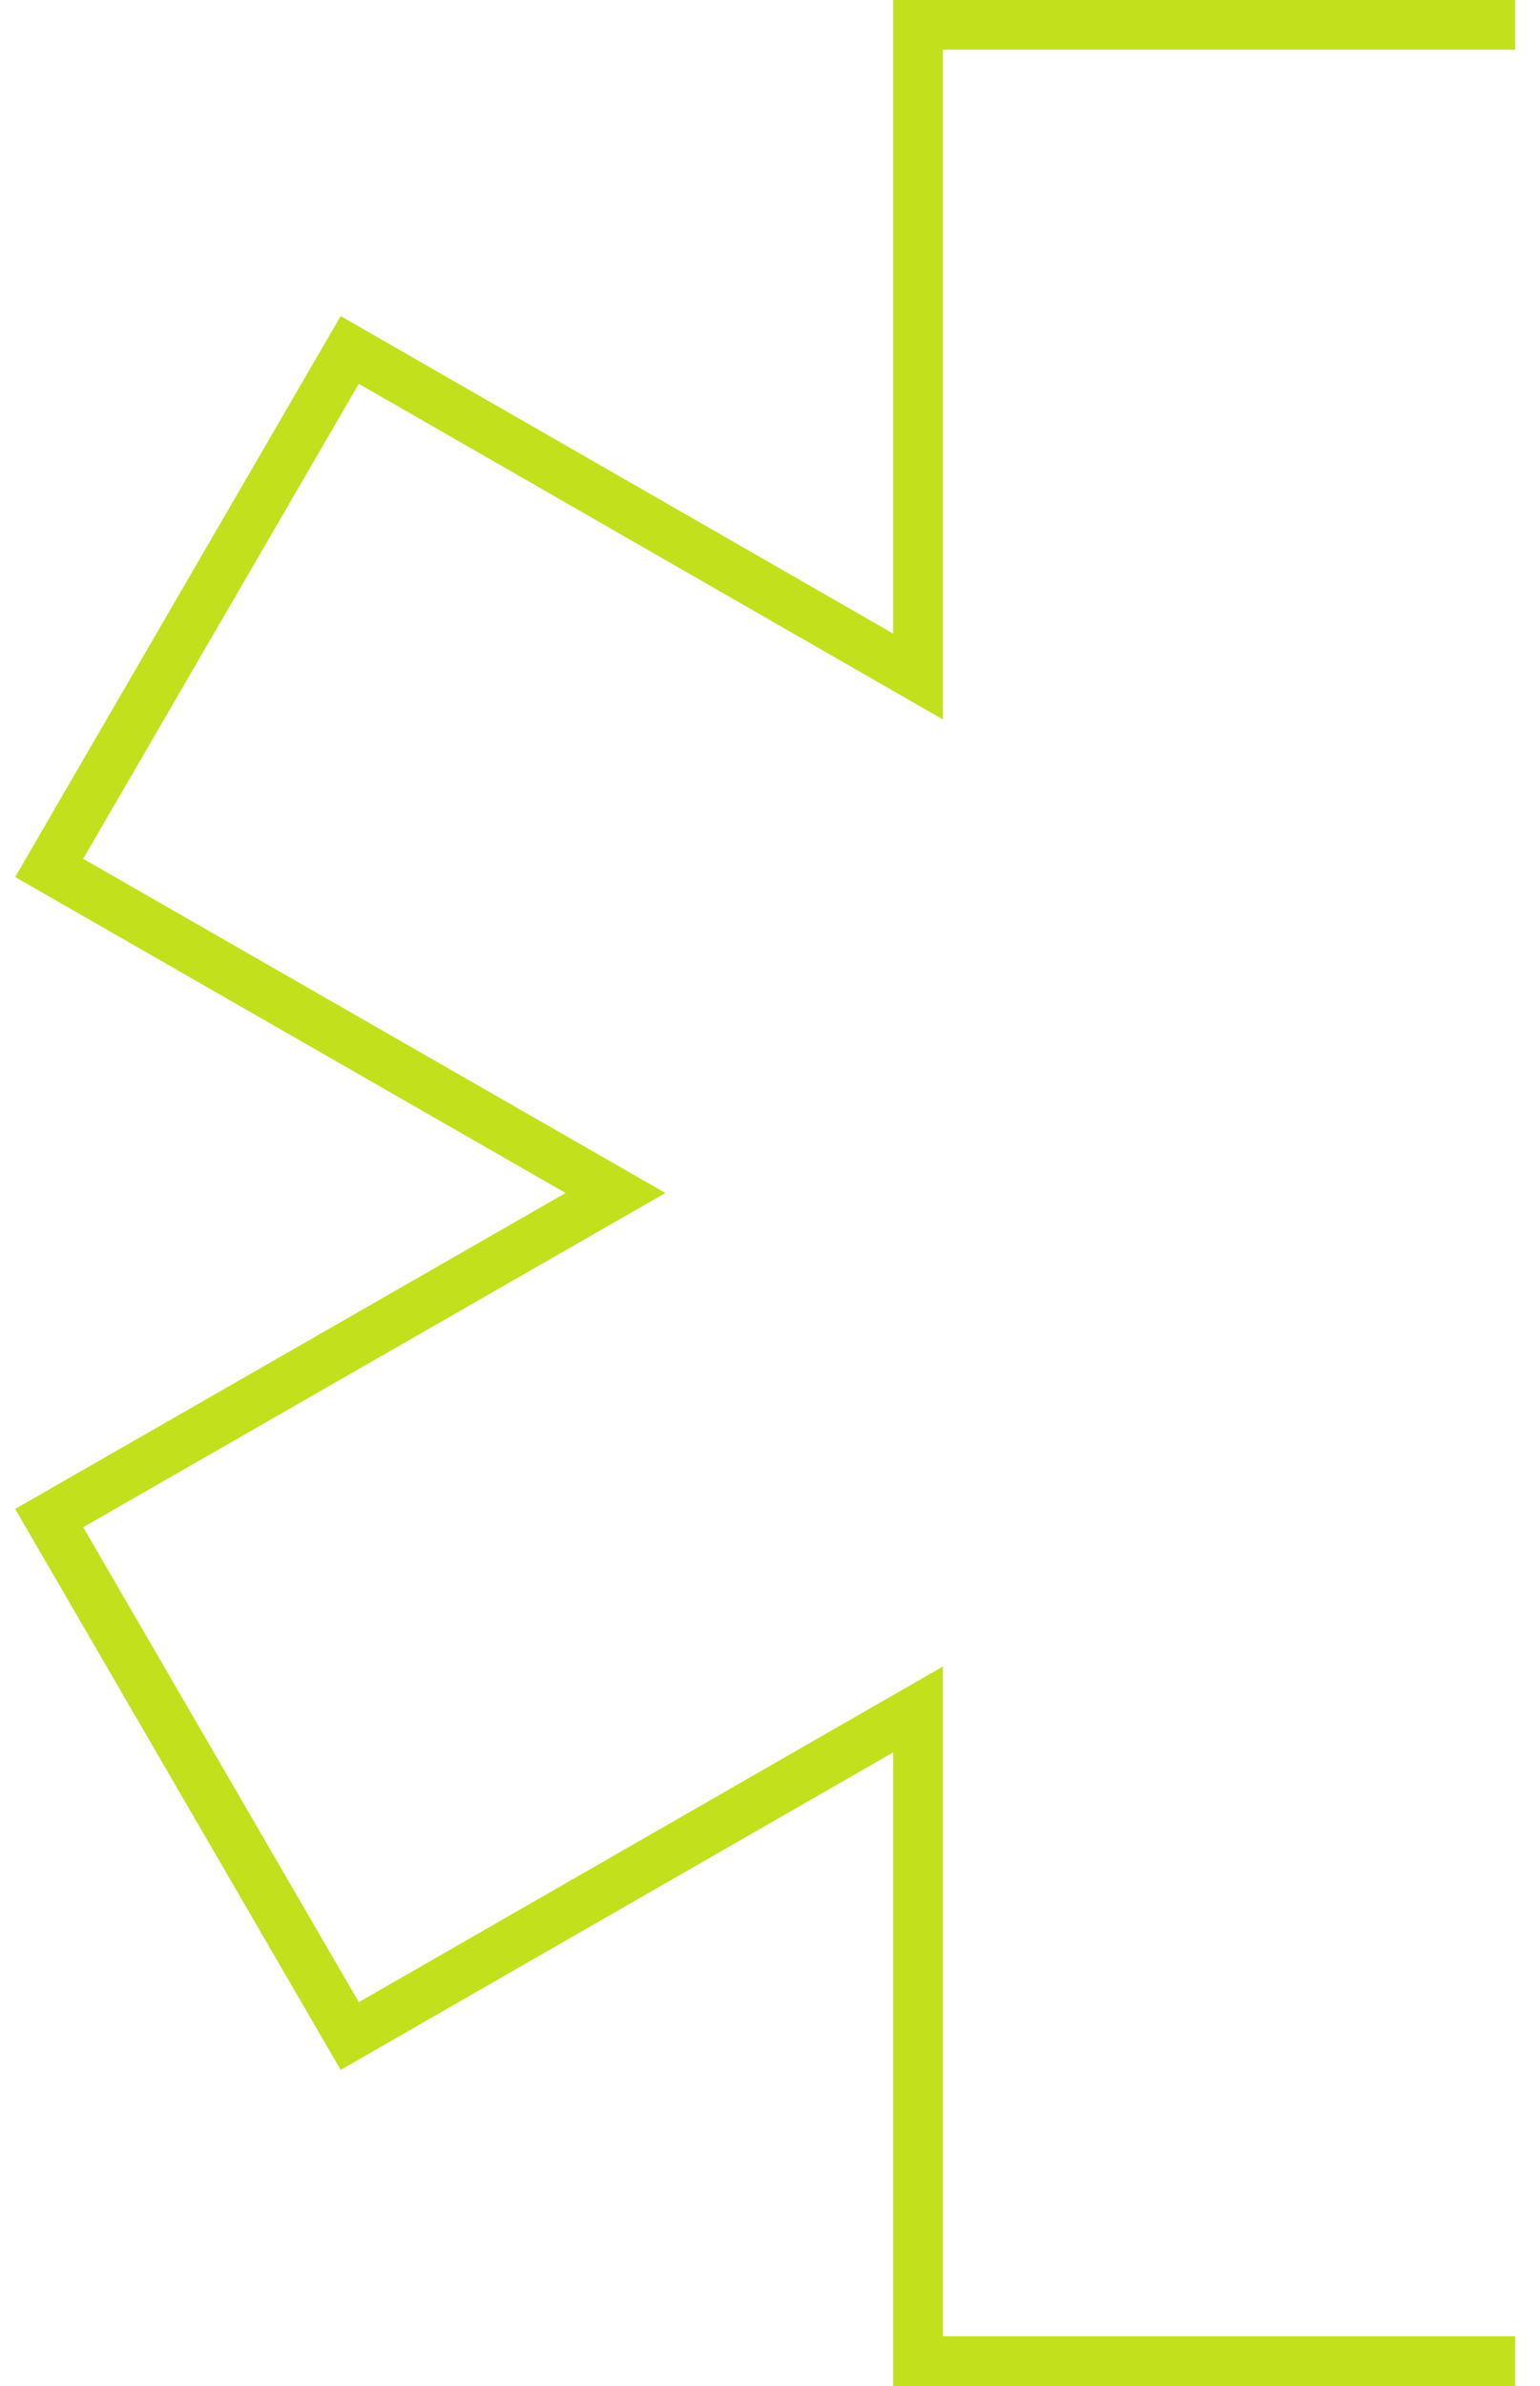 <svg width="31" height="48" viewBox="0 0 31 48" fill="none" xmlns="http://www.w3.org/2000/svg">
<path d="M30.5 0.5H18.48V13.61L7.04 7.04L0.99 17.46L12.39 24L0.99 30.54L7.04 40.96L18.48 34.39V47.5H30.5" stroke="#C3E01D"/>
</svg>
